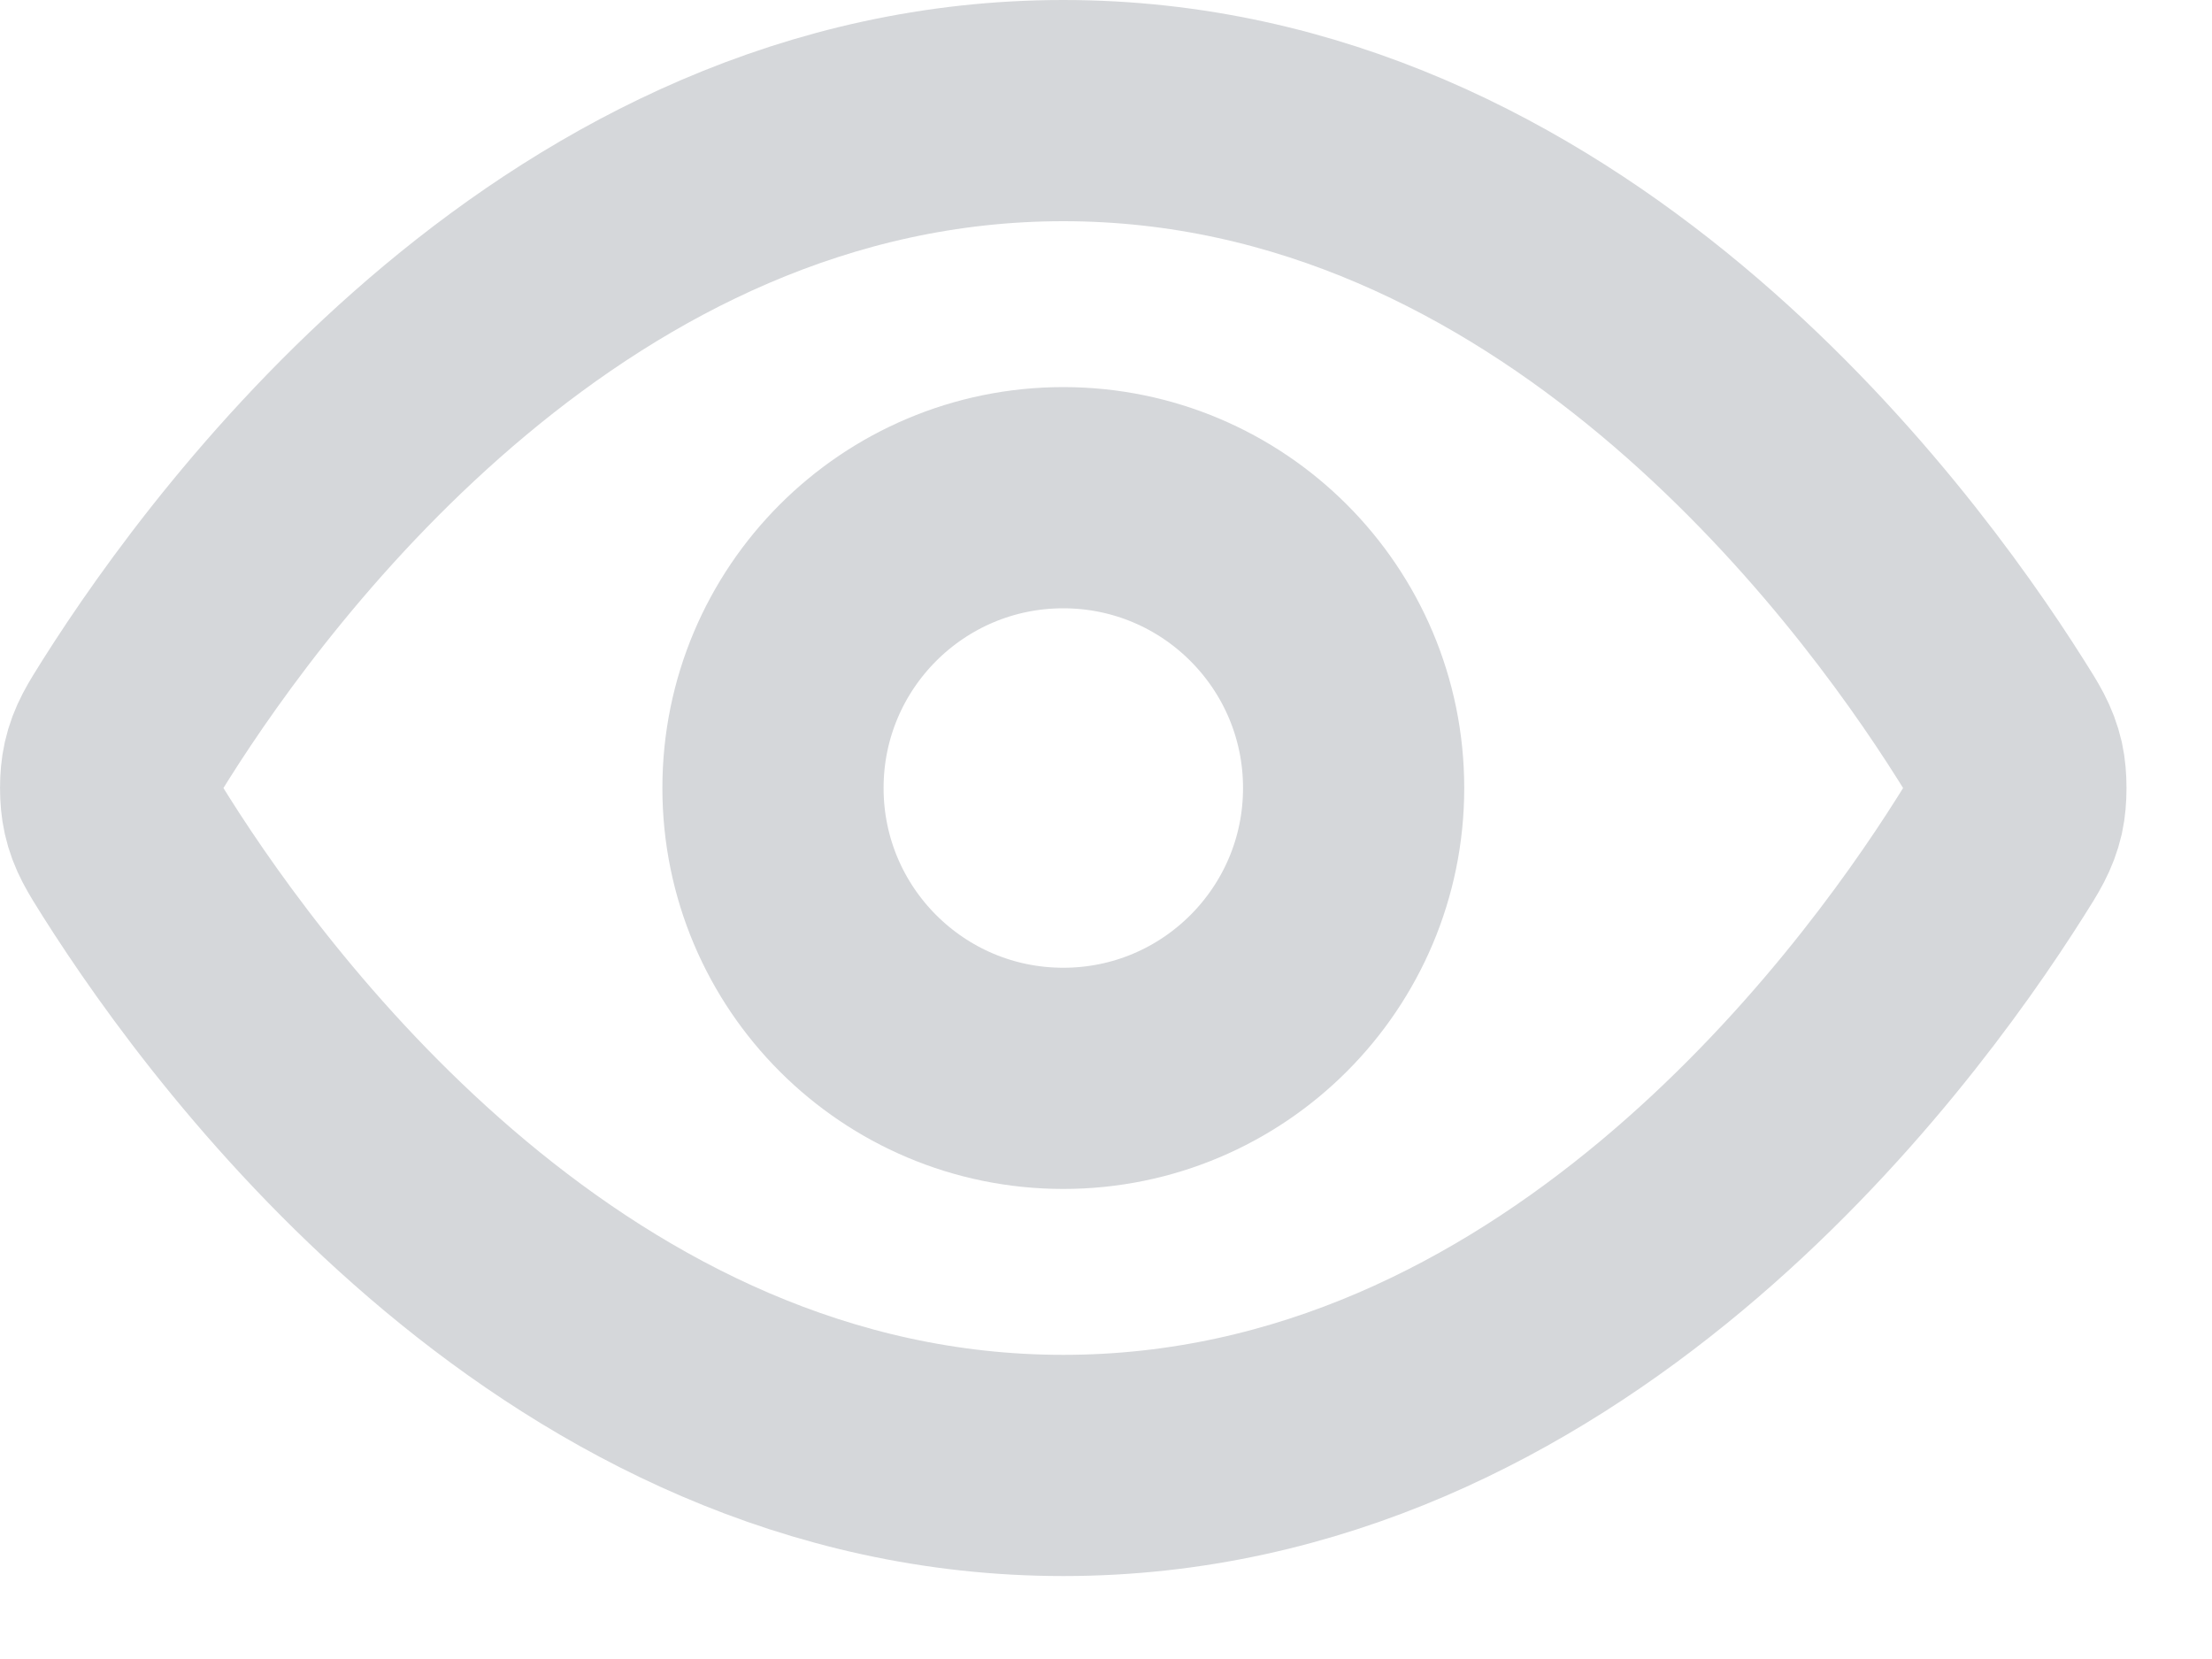 <svg width="20" height="15" viewBox="0 0 20 15" fill="none" xmlns="http://www.w3.org/2000/svg">
<path d="M1.231 7.749C1.112 7.56 1.052 7.466 1.019 7.32C0.994 7.211 0.994 7.039 1.019 6.93C1.052 6.784 1.112 6.69 1.231 6.501C2.216 4.942 5.147 1 9.614 1C14.081 1 17.012 4.942 17.996 6.501C18.116 6.69 18.175 6.784 18.209 6.93C18.233 7.039 18.233 7.211 18.209 7.32C18.175 7.466 18.116 7.56 17.996 7.749C17.012 9.308 14.081 13.25 9.614 13.25C5.147 13.25 2.216 9.308 1.231 7.749Z" stroke="#D5D7DA" stroke-width="2" stroke-linecap="round" stroke-linejoin="round"/>
<path d="M9.614 9.75C11.063 9.75 12.239 8.575 12.239 7.125C12.239 5.675 11.063 4.5 9.614 4.5C8.164 4.5 6.989 5.675 6.989 7.125C6.989 8.575 8.164 9.75 9.614 9.75Z" stroke="#D5D7DA" stroke-width="2" stroke-linecap="round" stroke-linejoin="round"/>
</svg>
